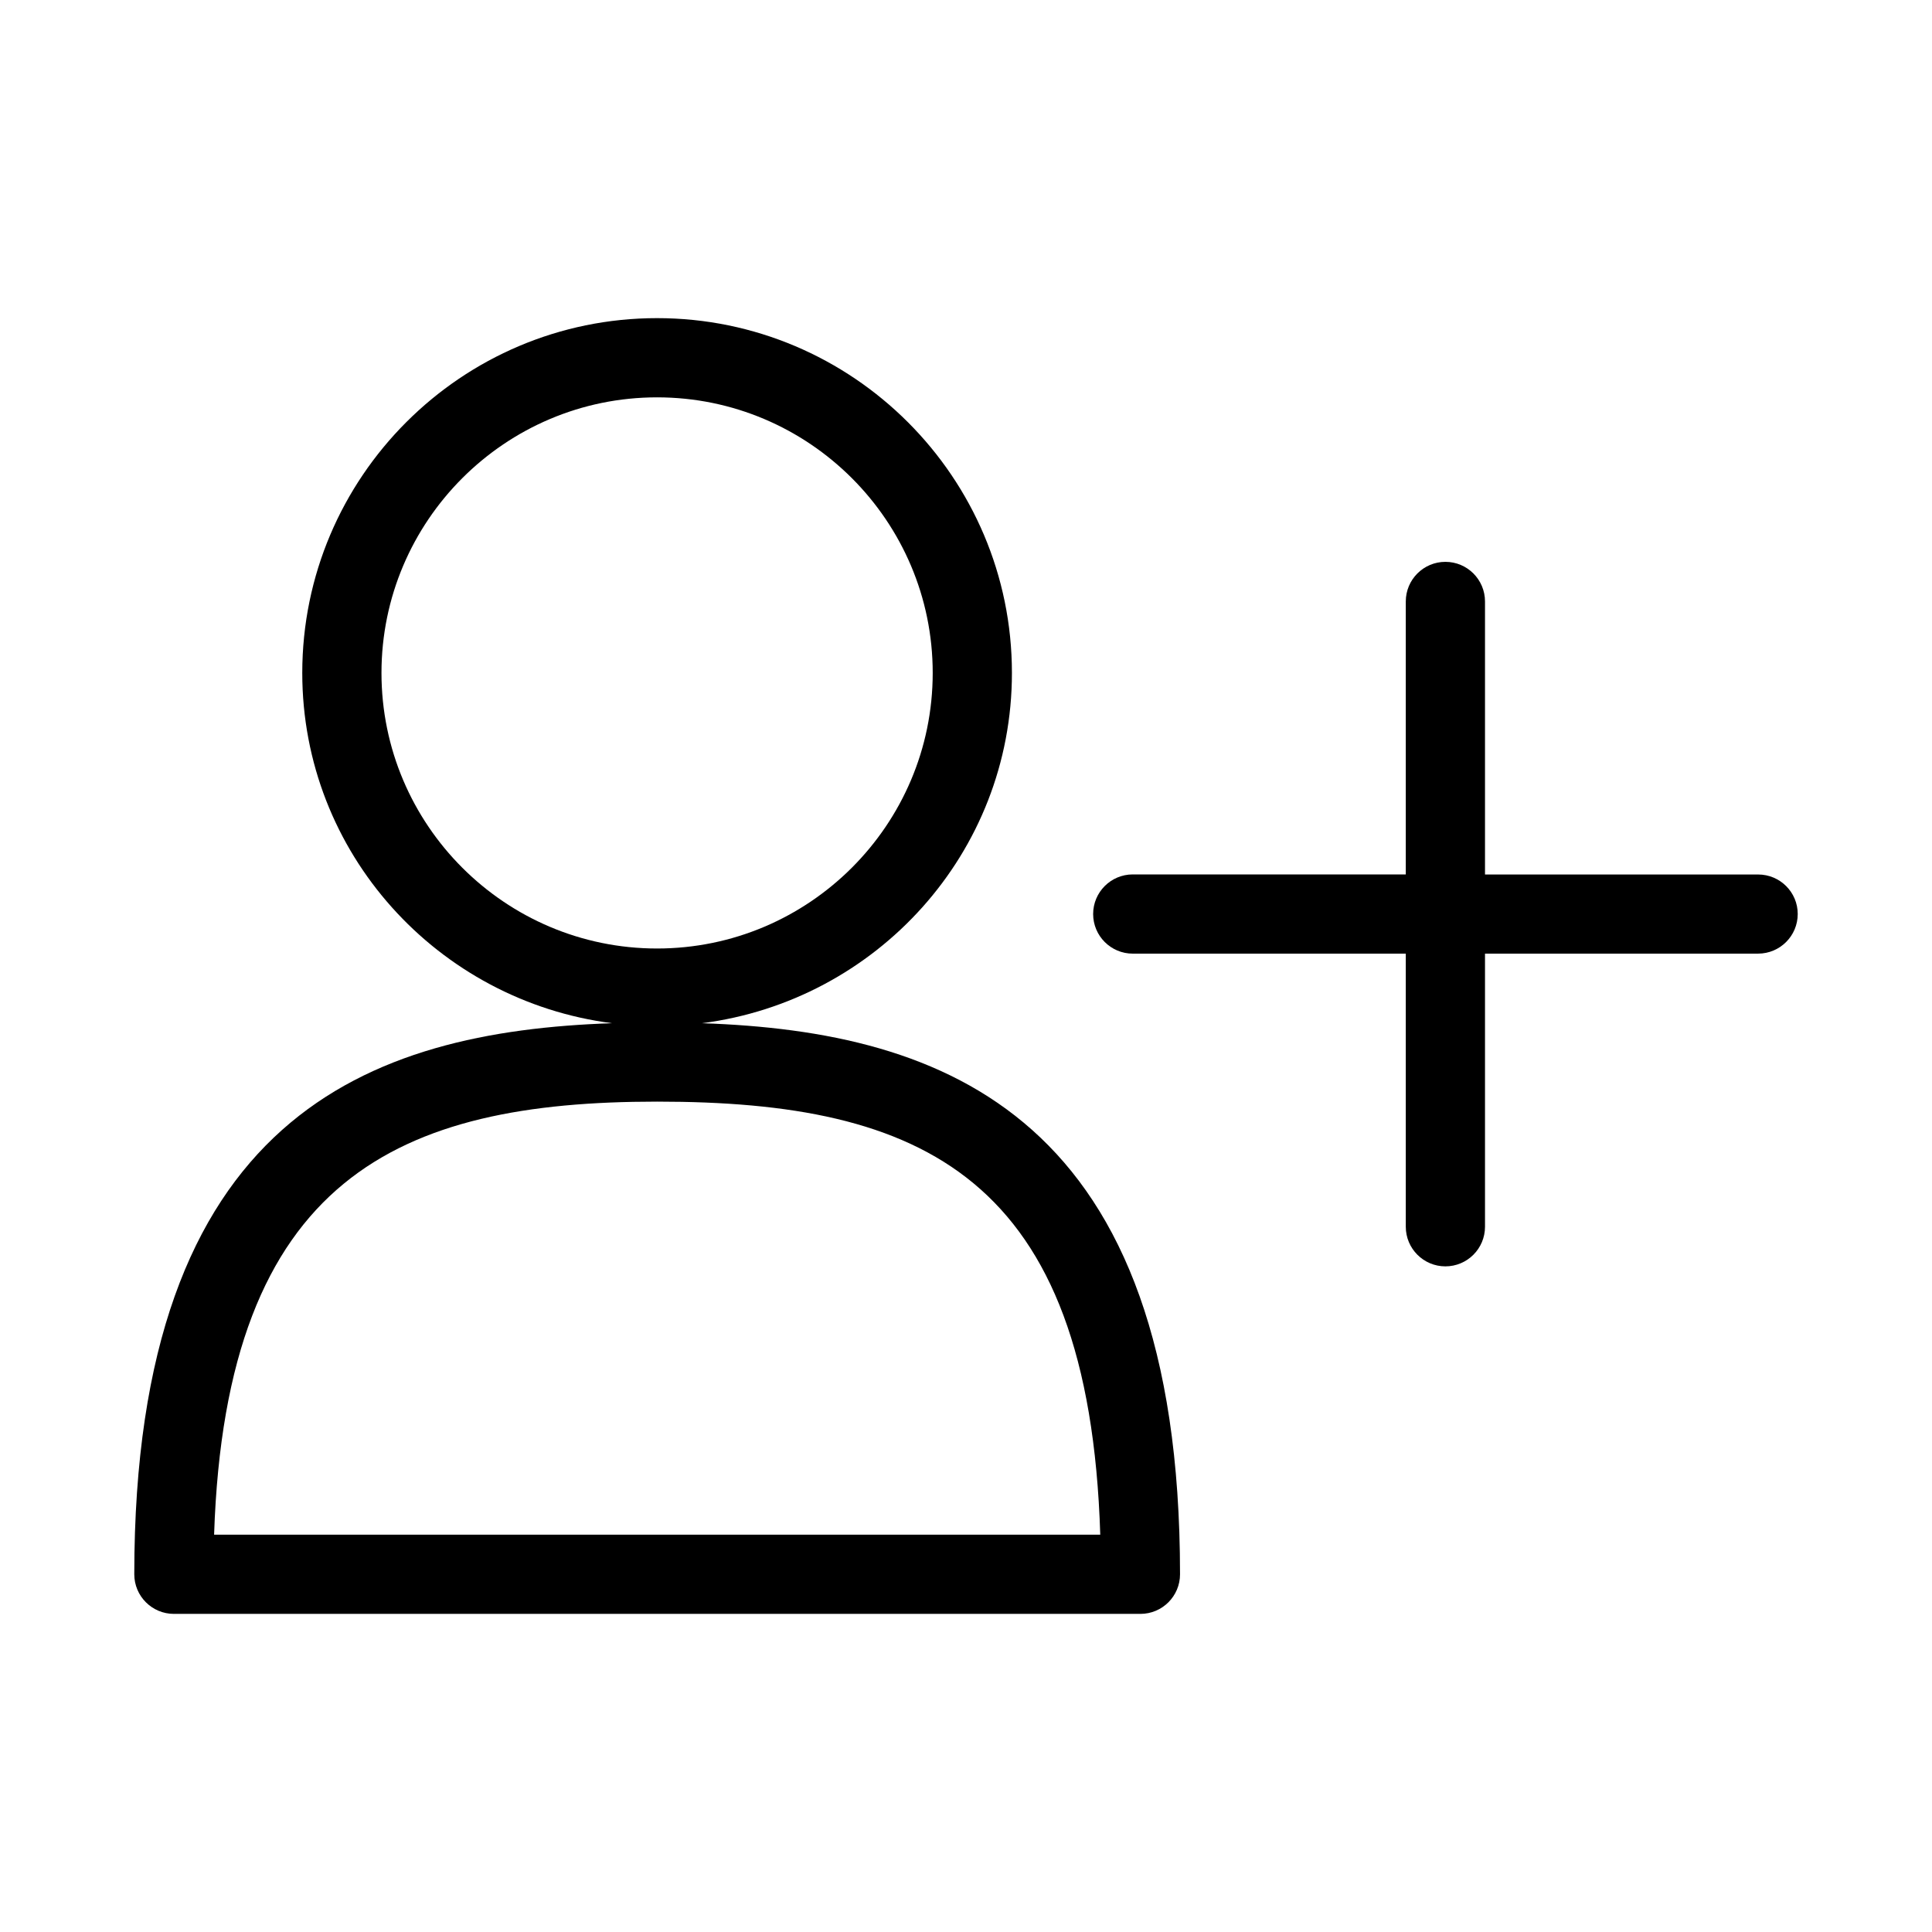 <?xml version="1.0" encoding="UTF-8"?>
<!-- Uploaded to: SVG Repo, www.svgrepo.com, Generator: SVG Repo Mixer Tools -->
<svg fill="#000000" width="800px" height="800px" version="1.1" viewBox="144 144 512 512" xmlns="http://www.w3.org/2000/svg">
 <g>
  <path d="m330.03 415.16c46.203-5.918 82.141-45.051 82.141-92.828 0-51.852-42.195-94.023-94.043-94.023-51.852 0-94.023 42.172-94.023 94.023 0 47.758 35.918 86.906 82.102 92.828-64.469 2.184-126.62 24.645-126.62 146.04 0 5.793 4.703 10.496 10.496 10.496h256.14c5.793 0 10.496-4.703 10.496-10.496 0-121.39-62.199-143.86-126.69-146.04zm-84.934-92.828c0-40.262 32.77-73.031 73.031-73.031 40.285 0 73.051 32.77 73.051 73.031 0 40.285-32.789 73.031-73.051 73.031-40.262 0-73.031-32.746-73.031-73.031zm-44.355 228.37c3.106-94.906 49.27-114.76 117.39-114.76 70.113 0 114.47 19.543 117.45 114.76z"/>
  <path d="m609.92 375.75h-72.379v-72.359c0-5.793-4.703-10.496-10.496-10.496s-10.496 4.703-10.496 10.496v72.34h-72.359c-5.793 0-10.496 4.703-10.496 10.496s4.703 10.496 10.496 10.496h72.359v72.379c0 5.793 4.703 10.496 10.496 10.496s10.496-4.703 10.496-10.496v-72.379l72.379-0.004c5.793 0 10.496-4.703 10.496-10.496 0-5.793-4.699-10.473-10.496-10.473z"/>
 </g>
</svg>